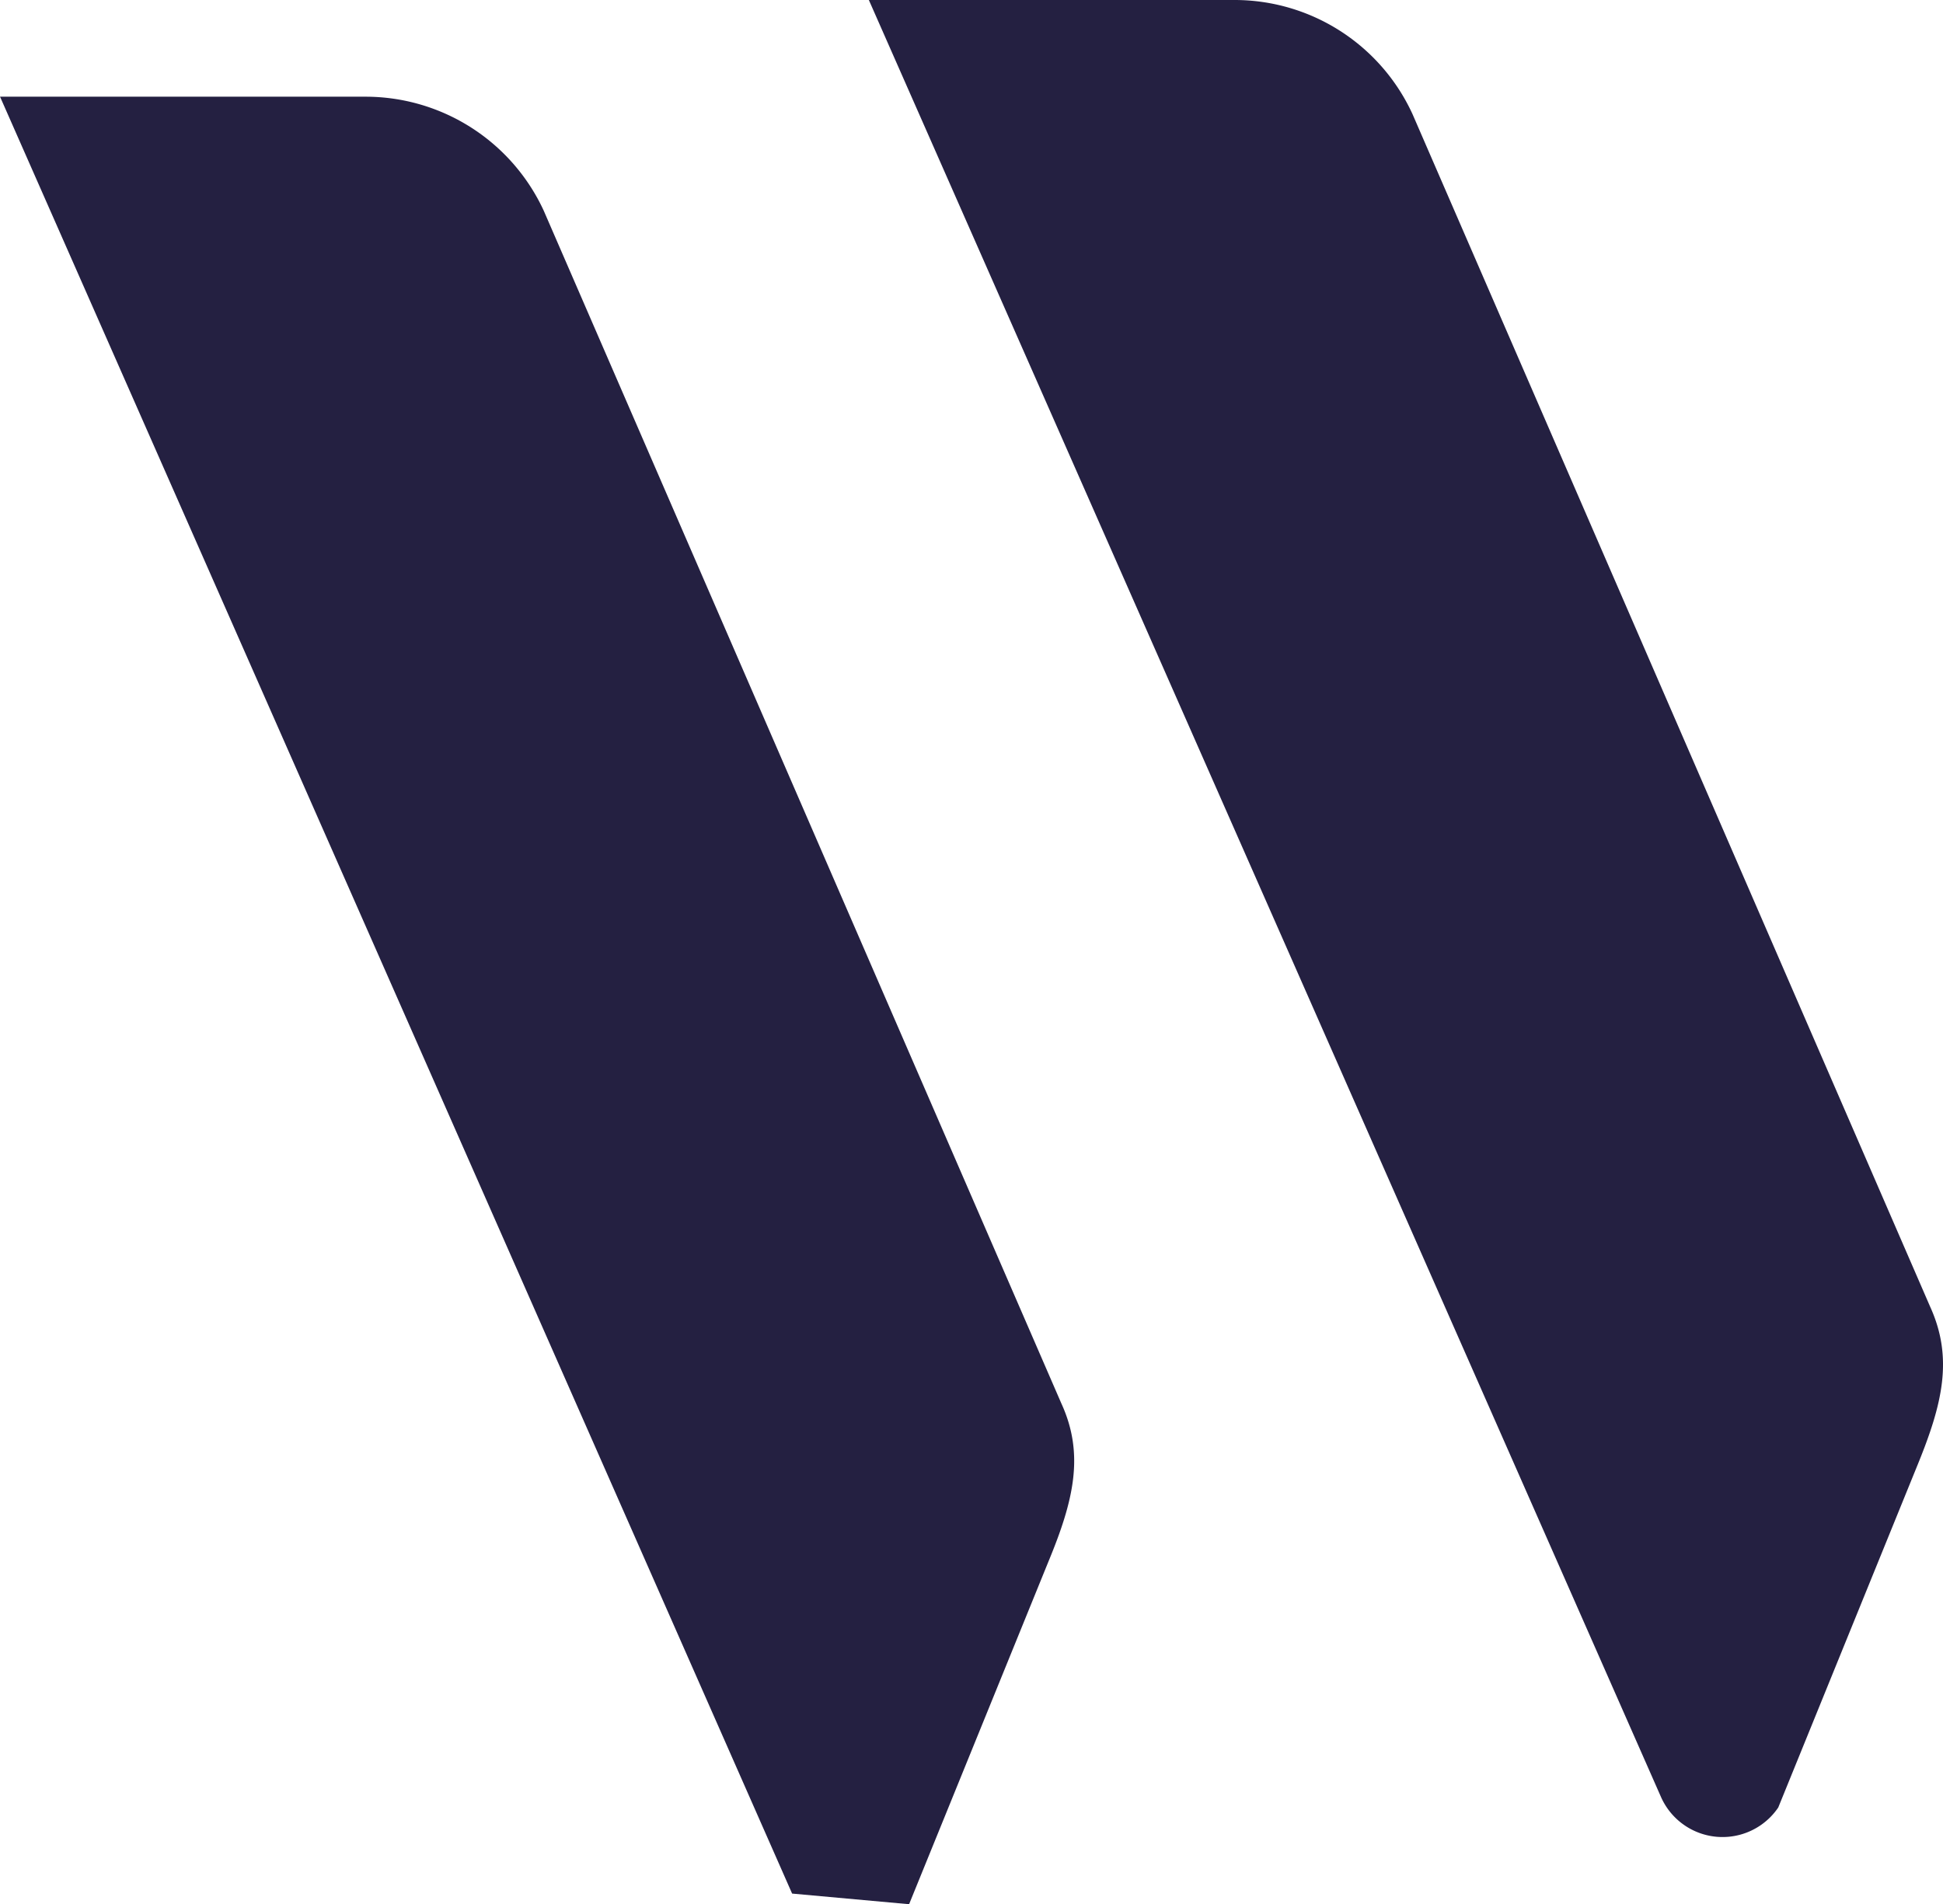 <svg xmlns="http://www.w3.org/2000/svg" xmlns:xlink="http://www.w3.org/1999/xlink" width="45.146" height="44.248" viewBox="0 0 45.146 44.248"><defs><clipPath id="clip-path"><path id="Path_26" data-name="Path 26" d="M0,36.213H45.146V-8.035H0Z" transform="translate(0 8.035)" fill="#242041"></path></clipPath></defs><g id="Group_25" data-name="Group 25" clip-path="url(#clip-path)"><g id="Group_23" data-name="Group 23" transform="translate(0.001 2.247)"><path id="Path_24" data-name="Path 24" d="M15.062,34.172-3.342-7.582H5.15A4.561,4.561,0,0,1,9.291-4.933L21.318,22.783c.545,1.189.281,2.269-.3,3.673l-3.238,7.963" transform="translate(3.342 7.582)" fill="#242041"></path></g><g id="Group_24" data-name="Group 24" transform="translate(20.188)"><path id="Path_25" data-name="Path 25" d="M20.182,24.851c.545,1.2.281,2.269-.292,3.673l-3.238,7.963a1.564,1.564,0,0,1-2.726-.248L-4.478-5.514h8.5A4.549,4.549,0,0,1,8.155-2.86Z" transform="translate(4.478 5.514)" fill="#242041"></path></g></g></svg>